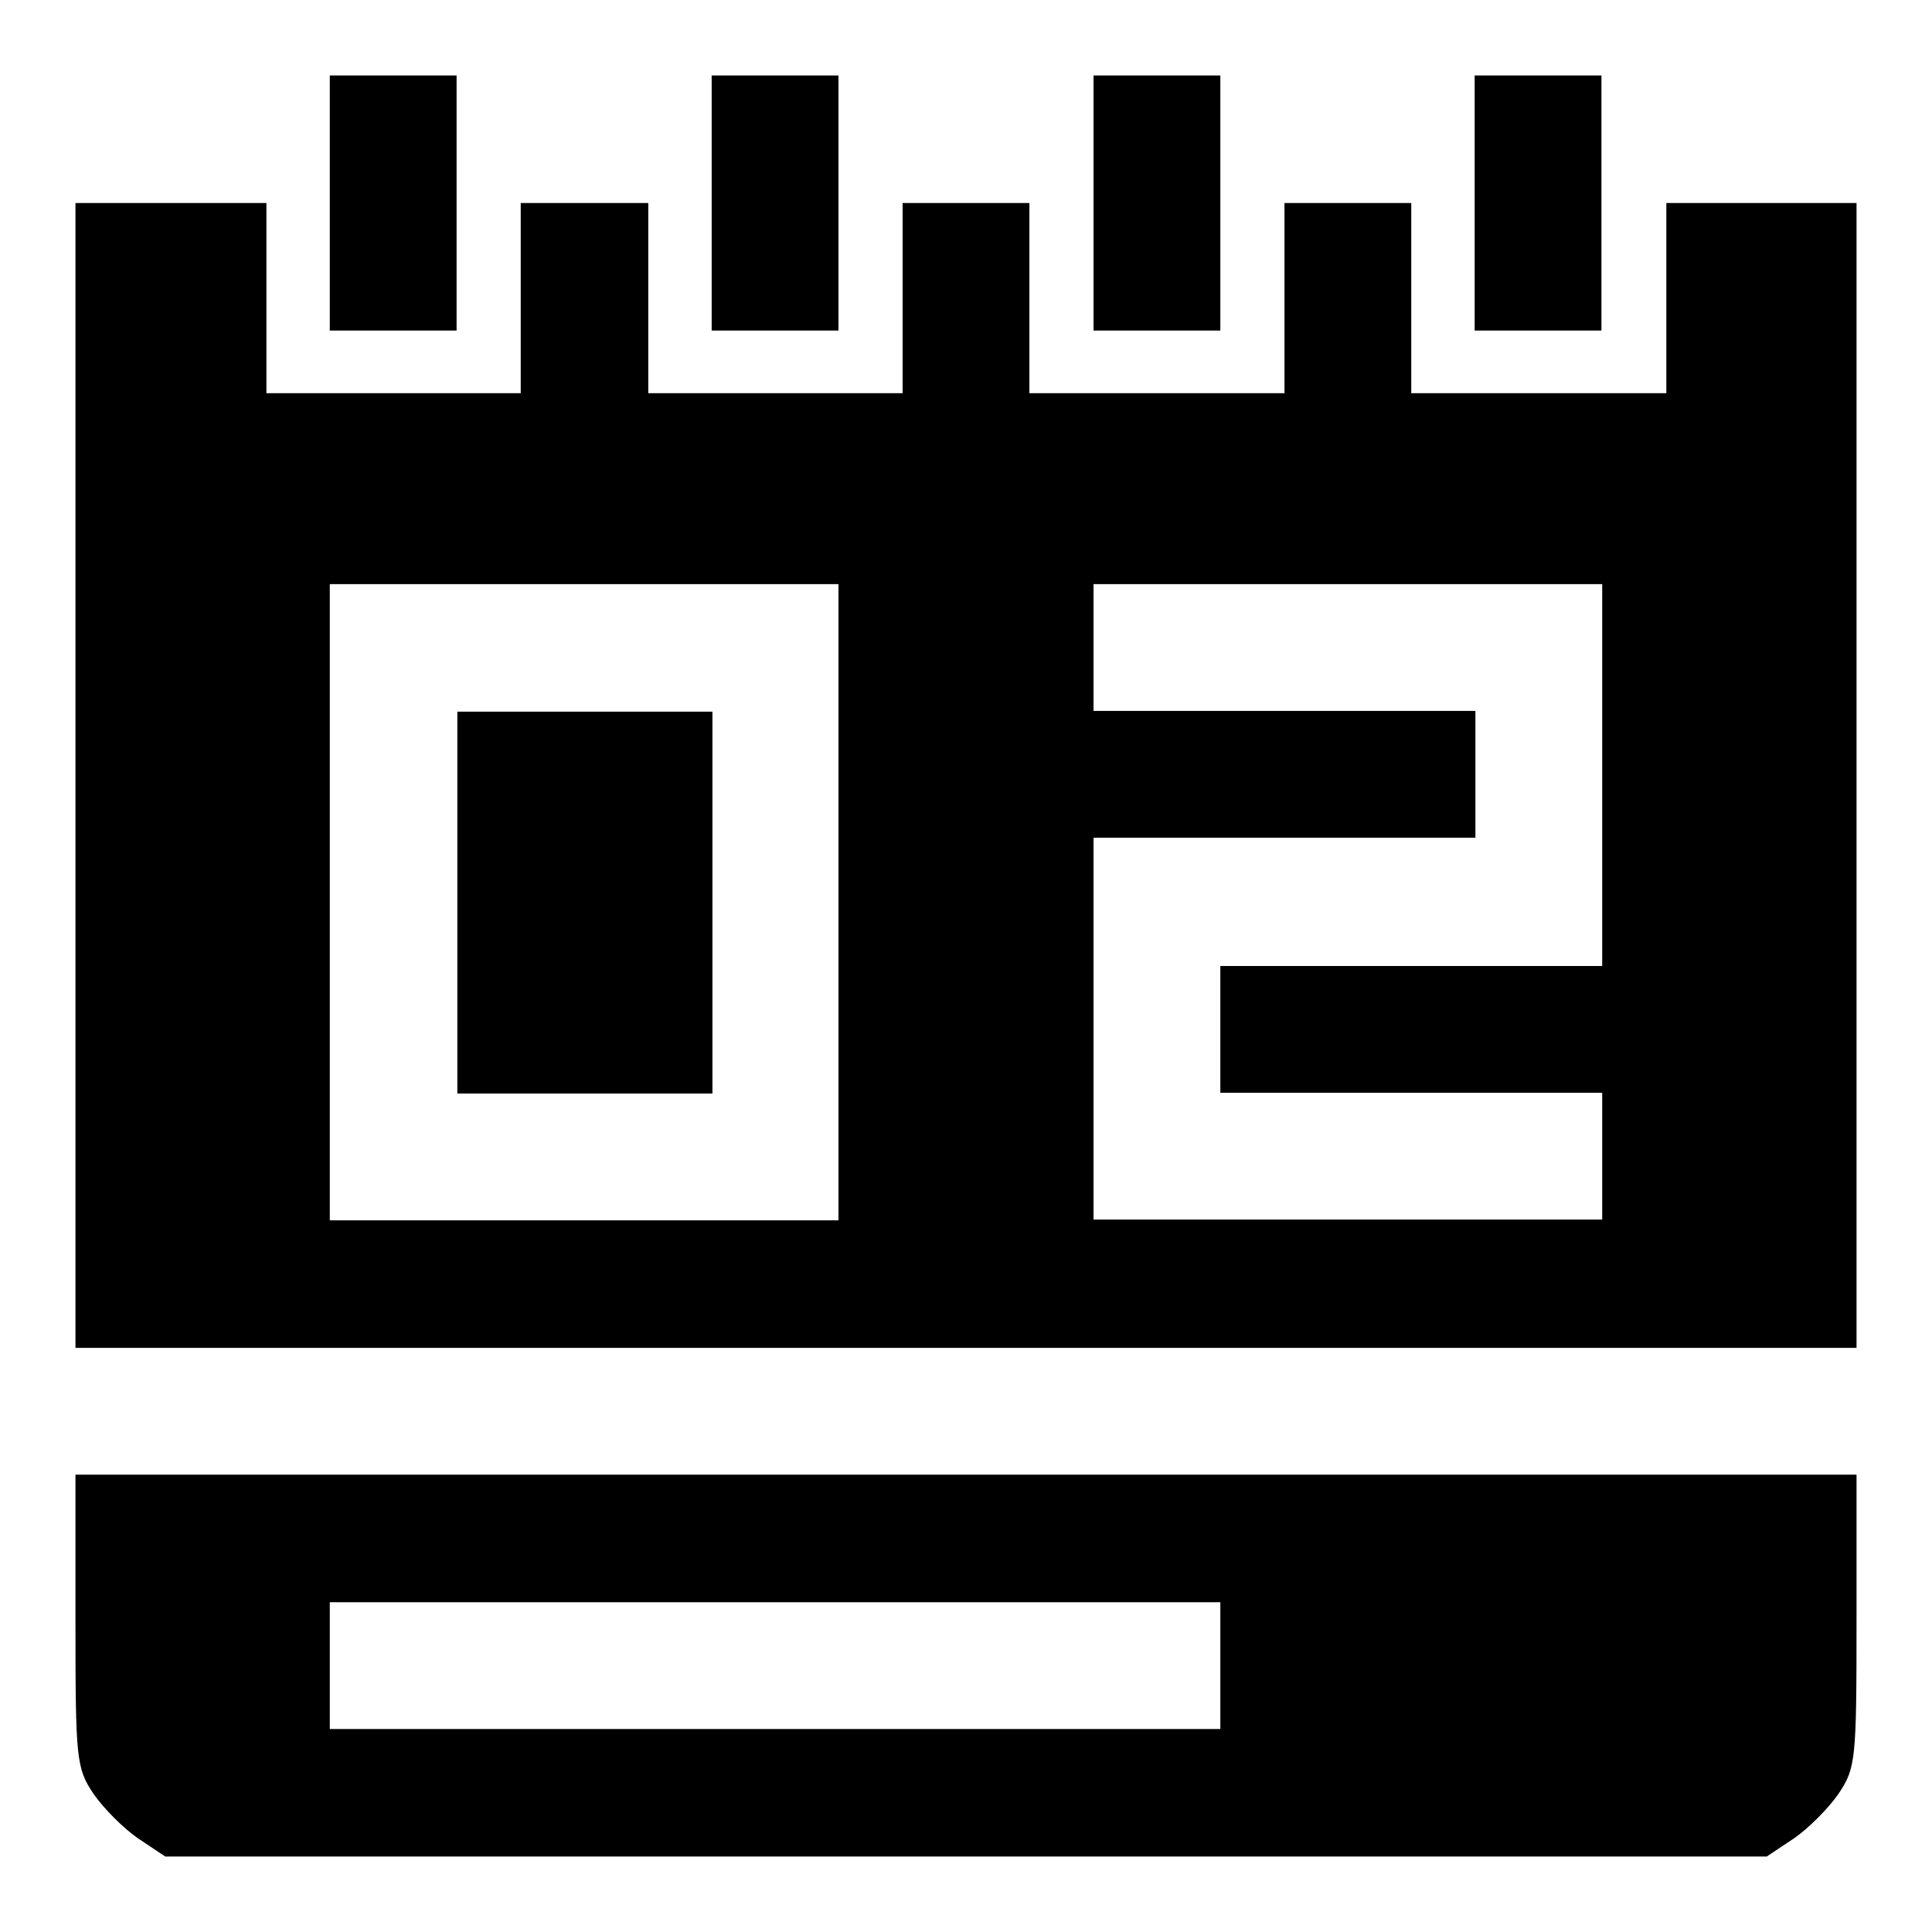 <?xml version="1.0" encoding="utf-8"?>
<!-- Svg Vector Icons : http://www.onlinewebfonts.com/icon -->
<!DOCTYPE svg PUBLIC "-//W3C//DTD SVG 1.1//EN" "http://www.w3.org/Graphics/SVG/1.1/DTD/svg11.dtd">
<svg version="1.1" xmlns="http://www.w3.org/2000/svg" xmlns:xlink="http://www.w3.org/1999/xlink" x="0px" y="0px" viewBox="0 0 256 256" enable-background="new 0 0 256 256" xml:space="preserve">
<g><g><g><path fill="#000000" d="M43.7,26.9v16.9h8.4h8.4V26.9V10h-8.4h-8.4V26.9z"/><path fill="#000000" d="M94.3,26.9v16.9h8.4h8.4V26.9V10h-8.4h-8.4V26.9z"/><path fill="#000000" d="M144.9,26.9v16.9h8.4h8.4V26.9V10h-8.4h-8.4V26.9z"/><path fill="#000000" d="M195.4,26.9v16.9h8.4h8.4V26.9V10h-8.4h-8.4V26.9z"/><path fill="#000000" d="M10,102.7v75.9h118h118v-75.9V26.9h-12.6h-12.6v12.6v12.6h-16.9H187V39.5V26.9h-8.4h-8.4v12.6v12.6h-16.9h-16.9V39.5V26.9H128h-8.4v12.6v12.6h-16.9H85.9V39.5V26.9h-8.4H69v12.6v12.6H52.1H35.3V39.5V26.9H22.6H10V102.7z M111.1,119.6v42.1H77.4H43.7v-42.1V77.4h33.7h33.7V119.6z M212.3,102.7V128H187h-25.3v8.4v8.4H187h25.3v8.4v8.4h-33.7h-33.7v-25.3v-25.3h25.3h25.3v-8.4v-8.4h-25.3h-25.3v-8.4v-8.4h33.7h33.7V102.7z"/><path fill="#000000" d="M60.6,119.6v25.3h16.9h16.9v-25.3V94.3H77.4H60.6V119.6z"/><path fill="#000000" d="M10,214.8c0,18.3,0.1,19.5,2.4,22.9c1.3,1.9,4,4.6,5.9,5.9l3.6,2.4H128h106.1l3.6-2.4c1.9-1.3,4.6-4,5.9-5.9c2.3-3.4,2.4-4.5,2.4-22.9v-19.4H128H10V214.8z M161.7,220.7v8.4h-59h-59v-8.4v-8.4h59h59V220.7z"/></g></g></g>
</svg>